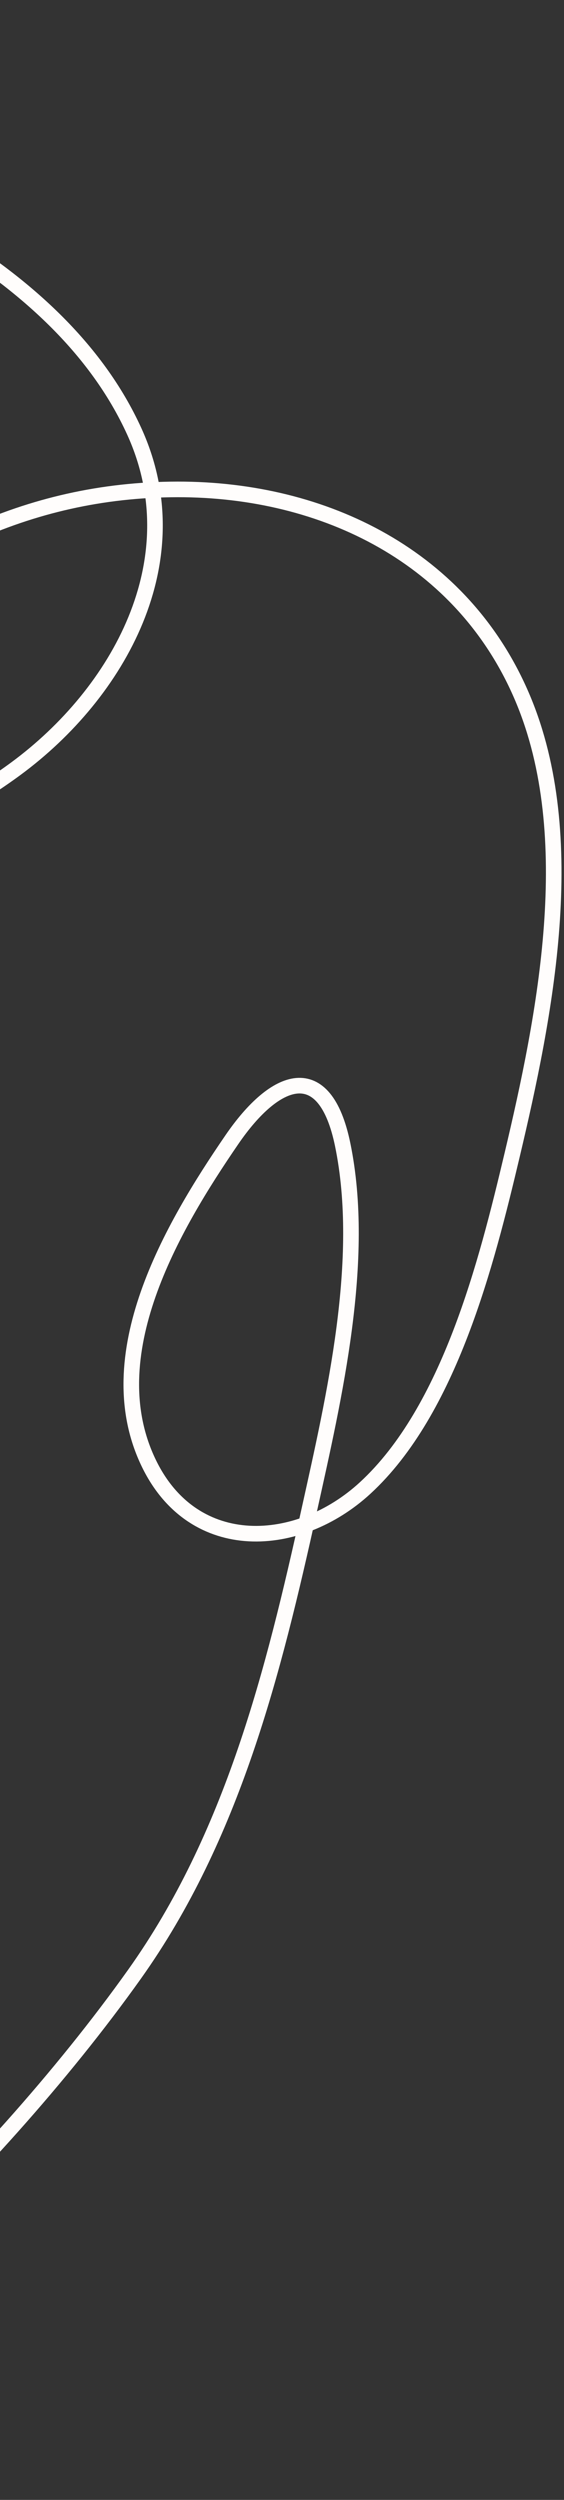 <?xml version="1.0" encoding="UTF-8"?> <svg xmlns="http://www.w3.org/2000/svg" width="181" height="801" viewBox="0 0 181 801" fill="none"><rect x="0" y="0" width="181" height="801" fill="#333333" stroke="none"/> <path d="M-115.44 798.474C-113.159 789.931 -104.314 780.455 -97.674 774.874C-78.48 758.742 -58.459 743.222 -40.054 726.209C-10.577 698.961 19.945 665.176 43.198 632.524C74.675 588.325 87.748 535.79 99.292 483.638C107.237 447.743 117.584 403.626 109.971 366.739C104.219 338.864 88.317 344.897 74.435 365.137C55.154 393.249 30.897 434.44 47.867 469.065C62.346 498.607 95.83 496.415 117.181 476.784C144.246 451.899 156.146 404.643 164.296 370.326C174.972 325.367 186.434 268.183 167.787 223.85C148.693 178.454 104.082 156.737 56.973 156.809C8.208 156.884 -31.218 177.837 -66.657 210.398C-77.237 220.118 -116.89 258.047 -89.821 271.55C-61.049 285.901 -17.559 262.972 5.065 246.318C38.137 221.974 61.862 179.475 43.12 138.289C18.581 84.368 -49.557 56.334 -101.038 37.753C-179.005 9.613 -254.898 4.293 -336.442 3" stroke="#FFFDFC" stroke-width="5" stroke-linecap="round"></path> </svg> 